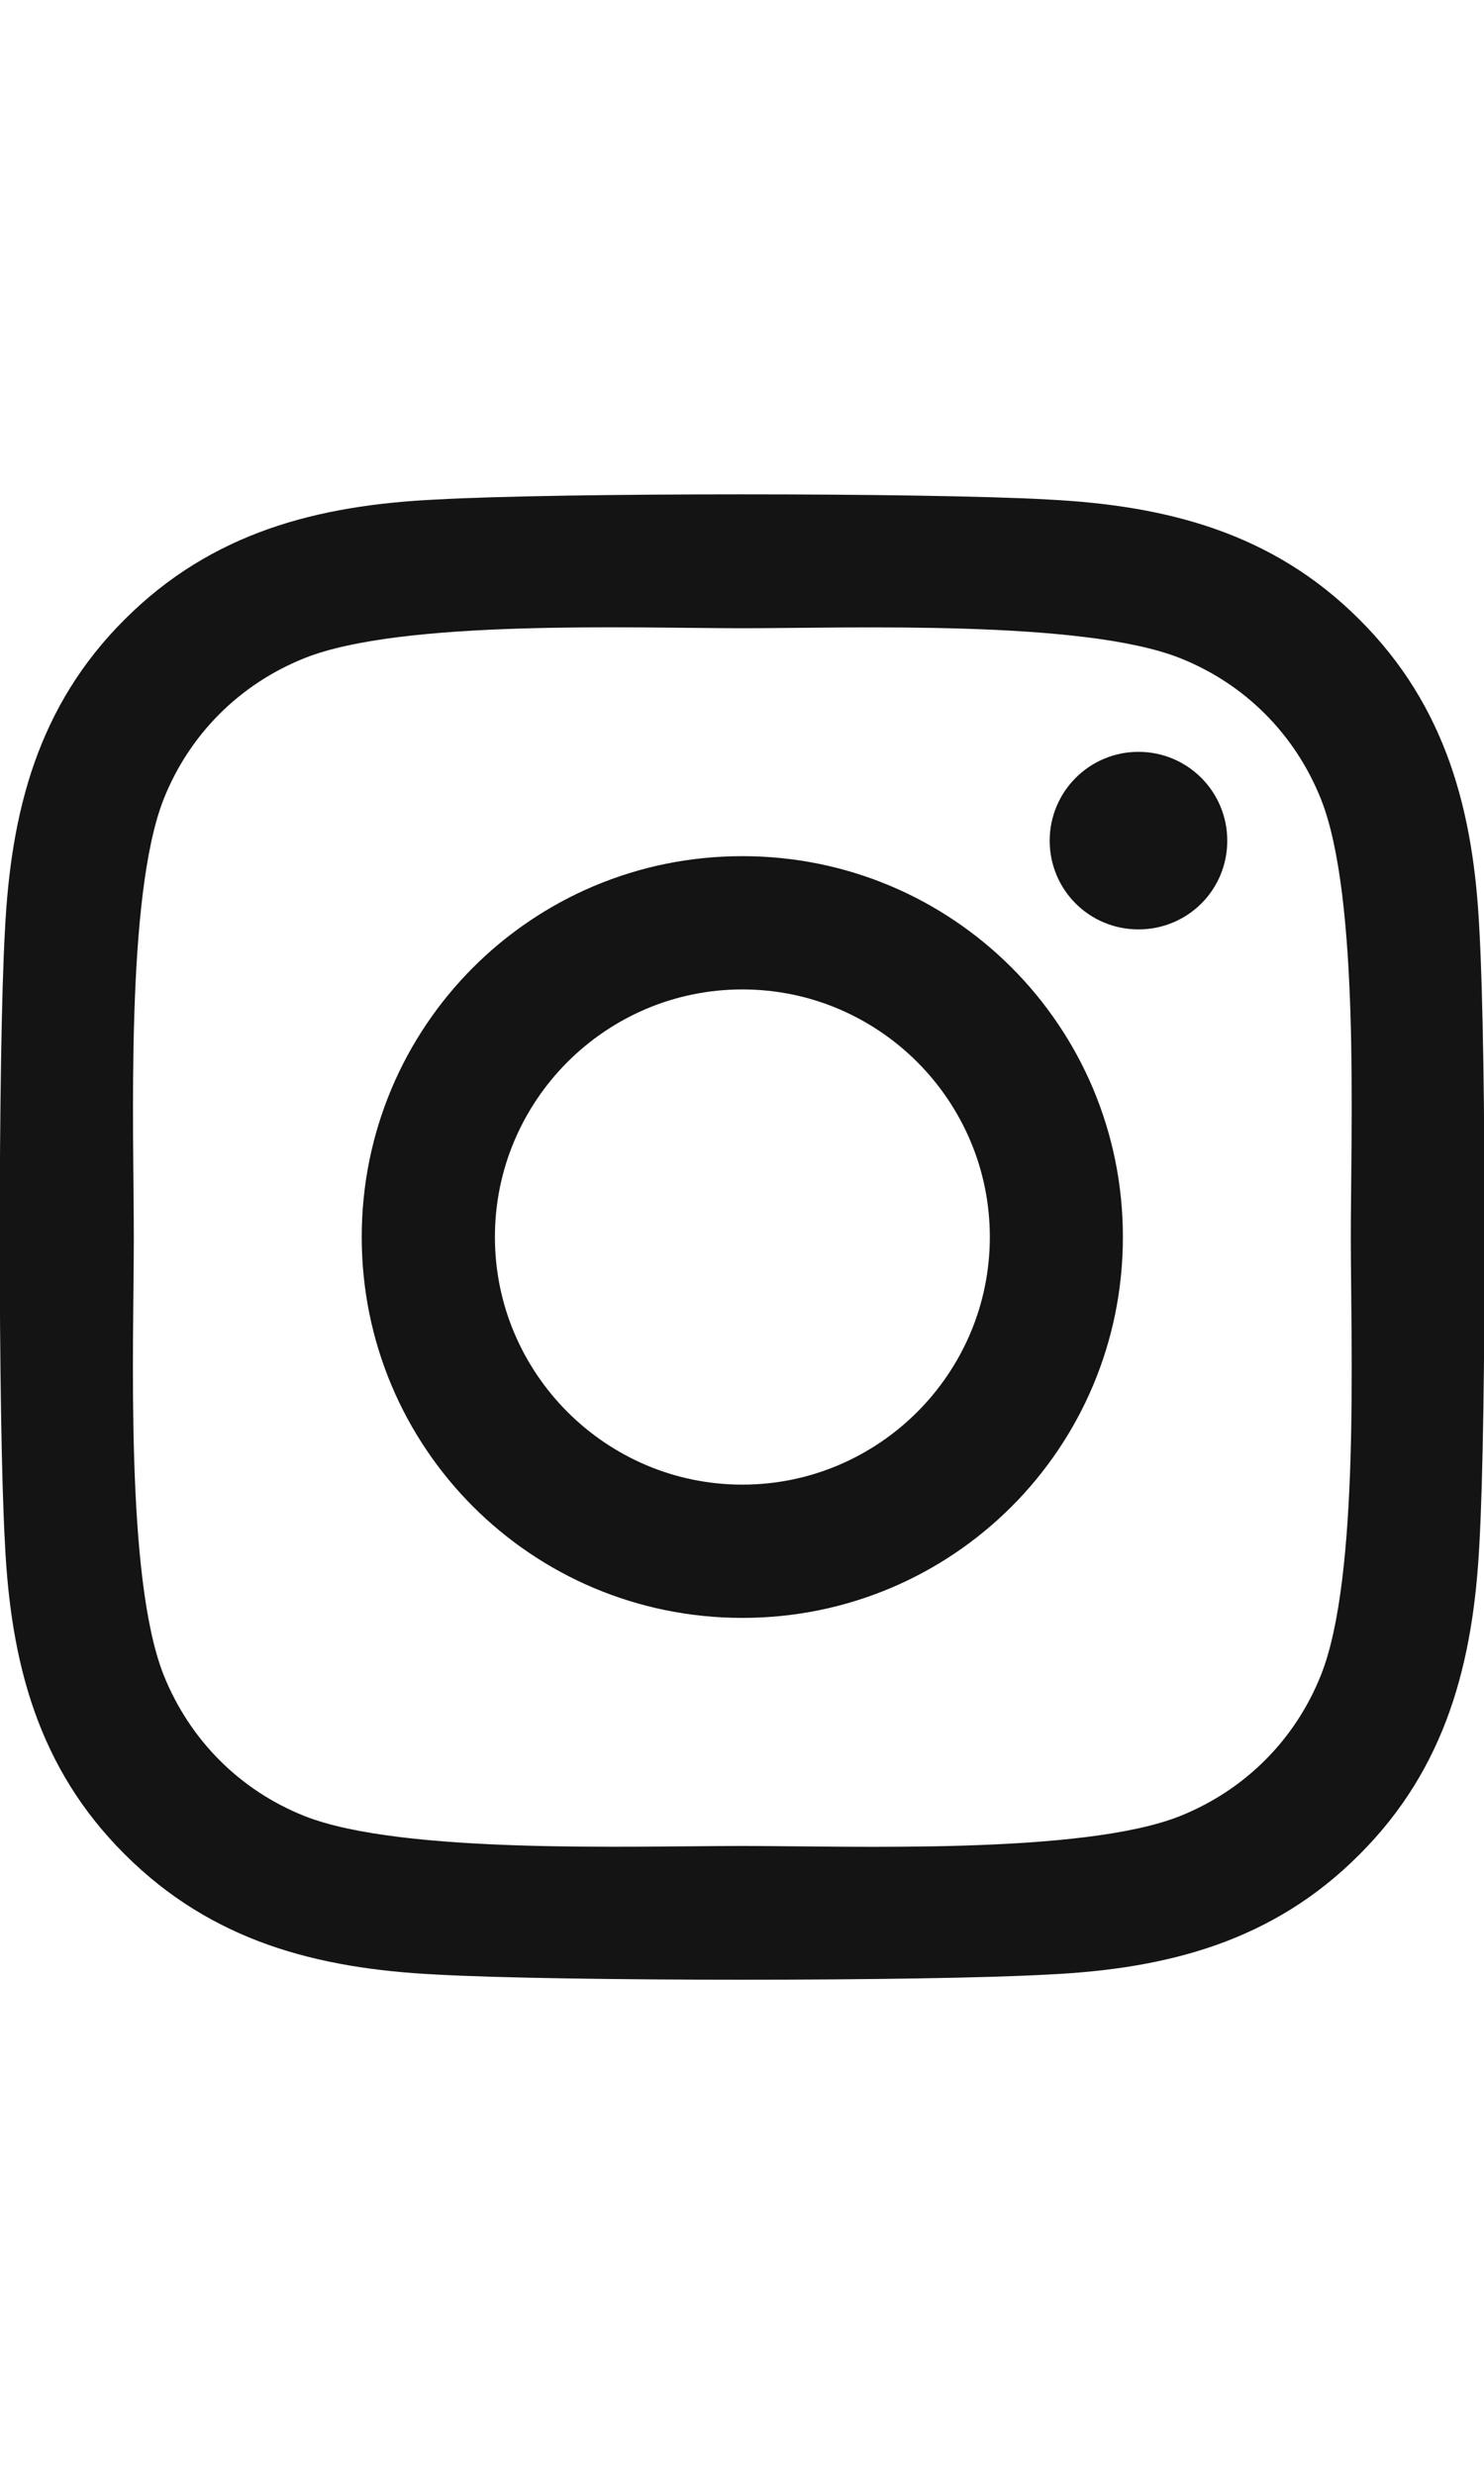 <?xml version="1.0" encoding="UTF-8"?> <svg xmlns="http://www.w3.org/2000/svg" width="12" height="20" viewBox="0 0 12 20" fill="none"><path d="M6.003 6.919C4.299 6.919 2.925 8.294 2.925 9.997C2.925 11.701 4.299 13.075 6.003 13.075C7.706 13.075 9.08 11.701 9.08 9.997C9.08 8.294 7.706 6.919 6.003 6.919ZM6.003 11.998C4.902 11.998 4.002 11.101 4.002 9.997C4.002 8.894 4.899 7.996 6.003 7.996C7.106 7.996 8.004 8.894 8.004 9.997C8.004 11.101 7.104 11.998 6.003 11.998ZM9.924 6.794C9.924 7.193 9.603 7.511 9.206 7.511C8.807 7.511 8.488 7.19 8.488 6.794C8.488 6.397 8.81 6.076 9.206 6.076C9.603 6.076 9.924 6.397 9.924 6.794ZM11.963 7.522C11.917 6.561 11.697 5.709 10.993 5.007C10.291 4.305 9.439 4.086 8.478 4.037C7.487 3.981 4.516 3.981 3.525 4.037C2.566 4.083 1.714 4.302 1.01 5.004C0.305 5.706 0.088 6.558 0.04 7.519C-0.016 8.511 -0.016 11.481 0.04 12.472C0.086 13.434 0.305 14.286 1.01 14.987C1.714 15.689 2.563 15.909 3.525 15.957C4.516 16.013 7.487 16.013 8.478 15.957C9.439 15.911 10.291 15.692 10.993 14.987C11.695 14.286 11.914 13.434 11.963 12.472C12.019 11.481 12.019 8.513 11.963 7.522ZM10.682 13.536C10.473 14.06 10.069 14.465 9.541 14.677C8.751 14.99 6.876 14.918 6.003 14.918C5.13 14.918 3.252 14.987 2.464 14.677C1.939 14.468 1.535 14.063 1.323 13.536C1.01 12.745 1.082 10.87 1.082 9.997C1.082 9.124 1.013 7.246 1.323 6.459C1.532 5.934 1.937 5.529 2.464 5.318C3.255 5.004 5.13 5.077 6.003 5.077C6.876 5.077 8.754 5.007 9.541 5.318C10.066 5.527 10.471 5.931 10.682 6.459C10.996 7.249 10.923 9.124 10.923 9.997C10.923 10.87 10.996 12.748 10.682 13.536Z" fill="#141414"></path></svg> 